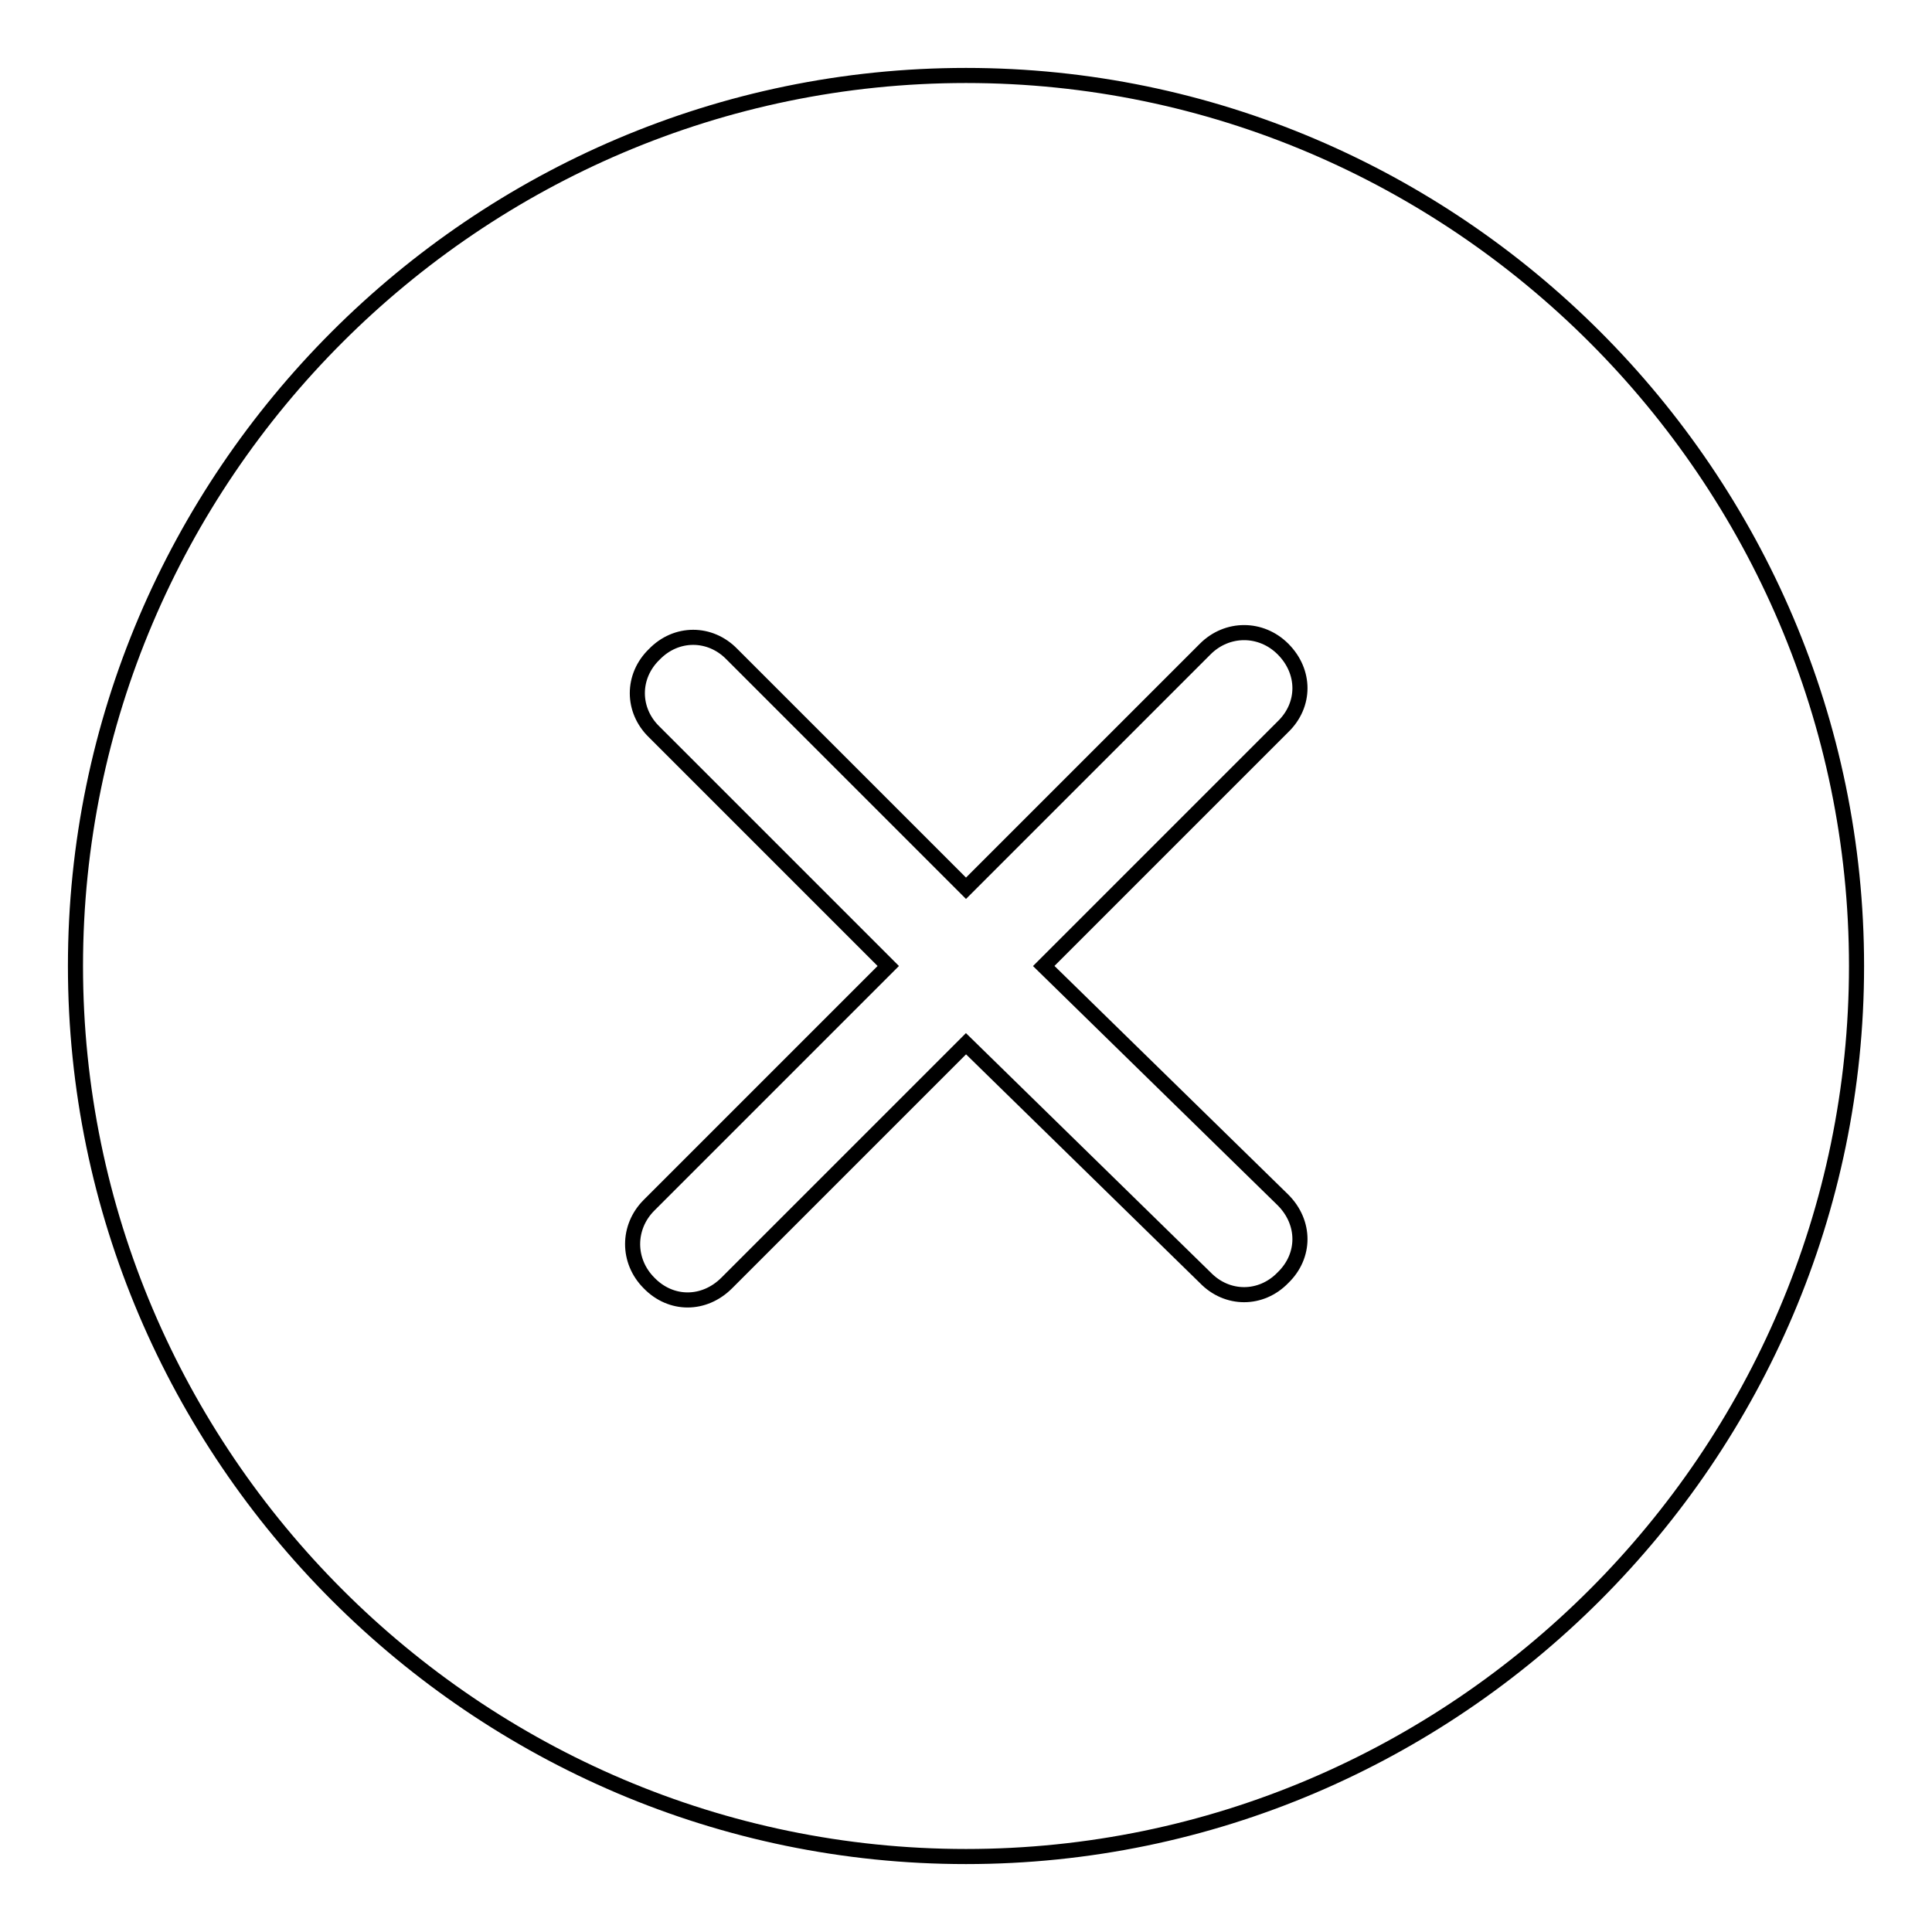 <?xml version="1.0" encoding="utf-8"?>
<!-- Svg Vector Icons : http://www.onlinewebfonts.com/icon -->
<!DOCTYPE svg PUBLIC "-//W3C//DTD SVG 1.1//EN" "http://www.w3.org/Graphics/SVG/1.1/DTD/svg11.dtd">
<svg version="1.1" xmlns="http://www.w3.org/2000/svg" xmlns:xlink="http://www.w3.org/1999/xlink" x="0px" y="0px" viewBox="0 0 256 256" enable-background="new 0 0 256 256" xml:space="preserve">
<g> <path stroke-width="2" fill-opacity="0" stroke="#000000"  d="M128,10C63.1,10,10,63.1,10,128c0,64.9,53.1,118,118,118c64.9,0,118-53.1,118-118C246,63.1,192.9,10,128,10 z M170,159c3,3,3,7.4,0,10.3c-2.9,3-7.4,3-10.3,0l-31.7-31L96.3,170c-3,3-7.4,3-10.3,0c-2.9-2.9-2.9-7.4,0-10.3l31.7-31.7l-31-31 c-3-2.9-3-7.4,0-10.3c2.9-3,7.4-3,10.3,0l31,31L159.7,86c2.9-2.9,7.4-2.9,10.3,0c3,3,3,7.4,0,10.3L138.3,128L170,159z"/></g>
</svg>